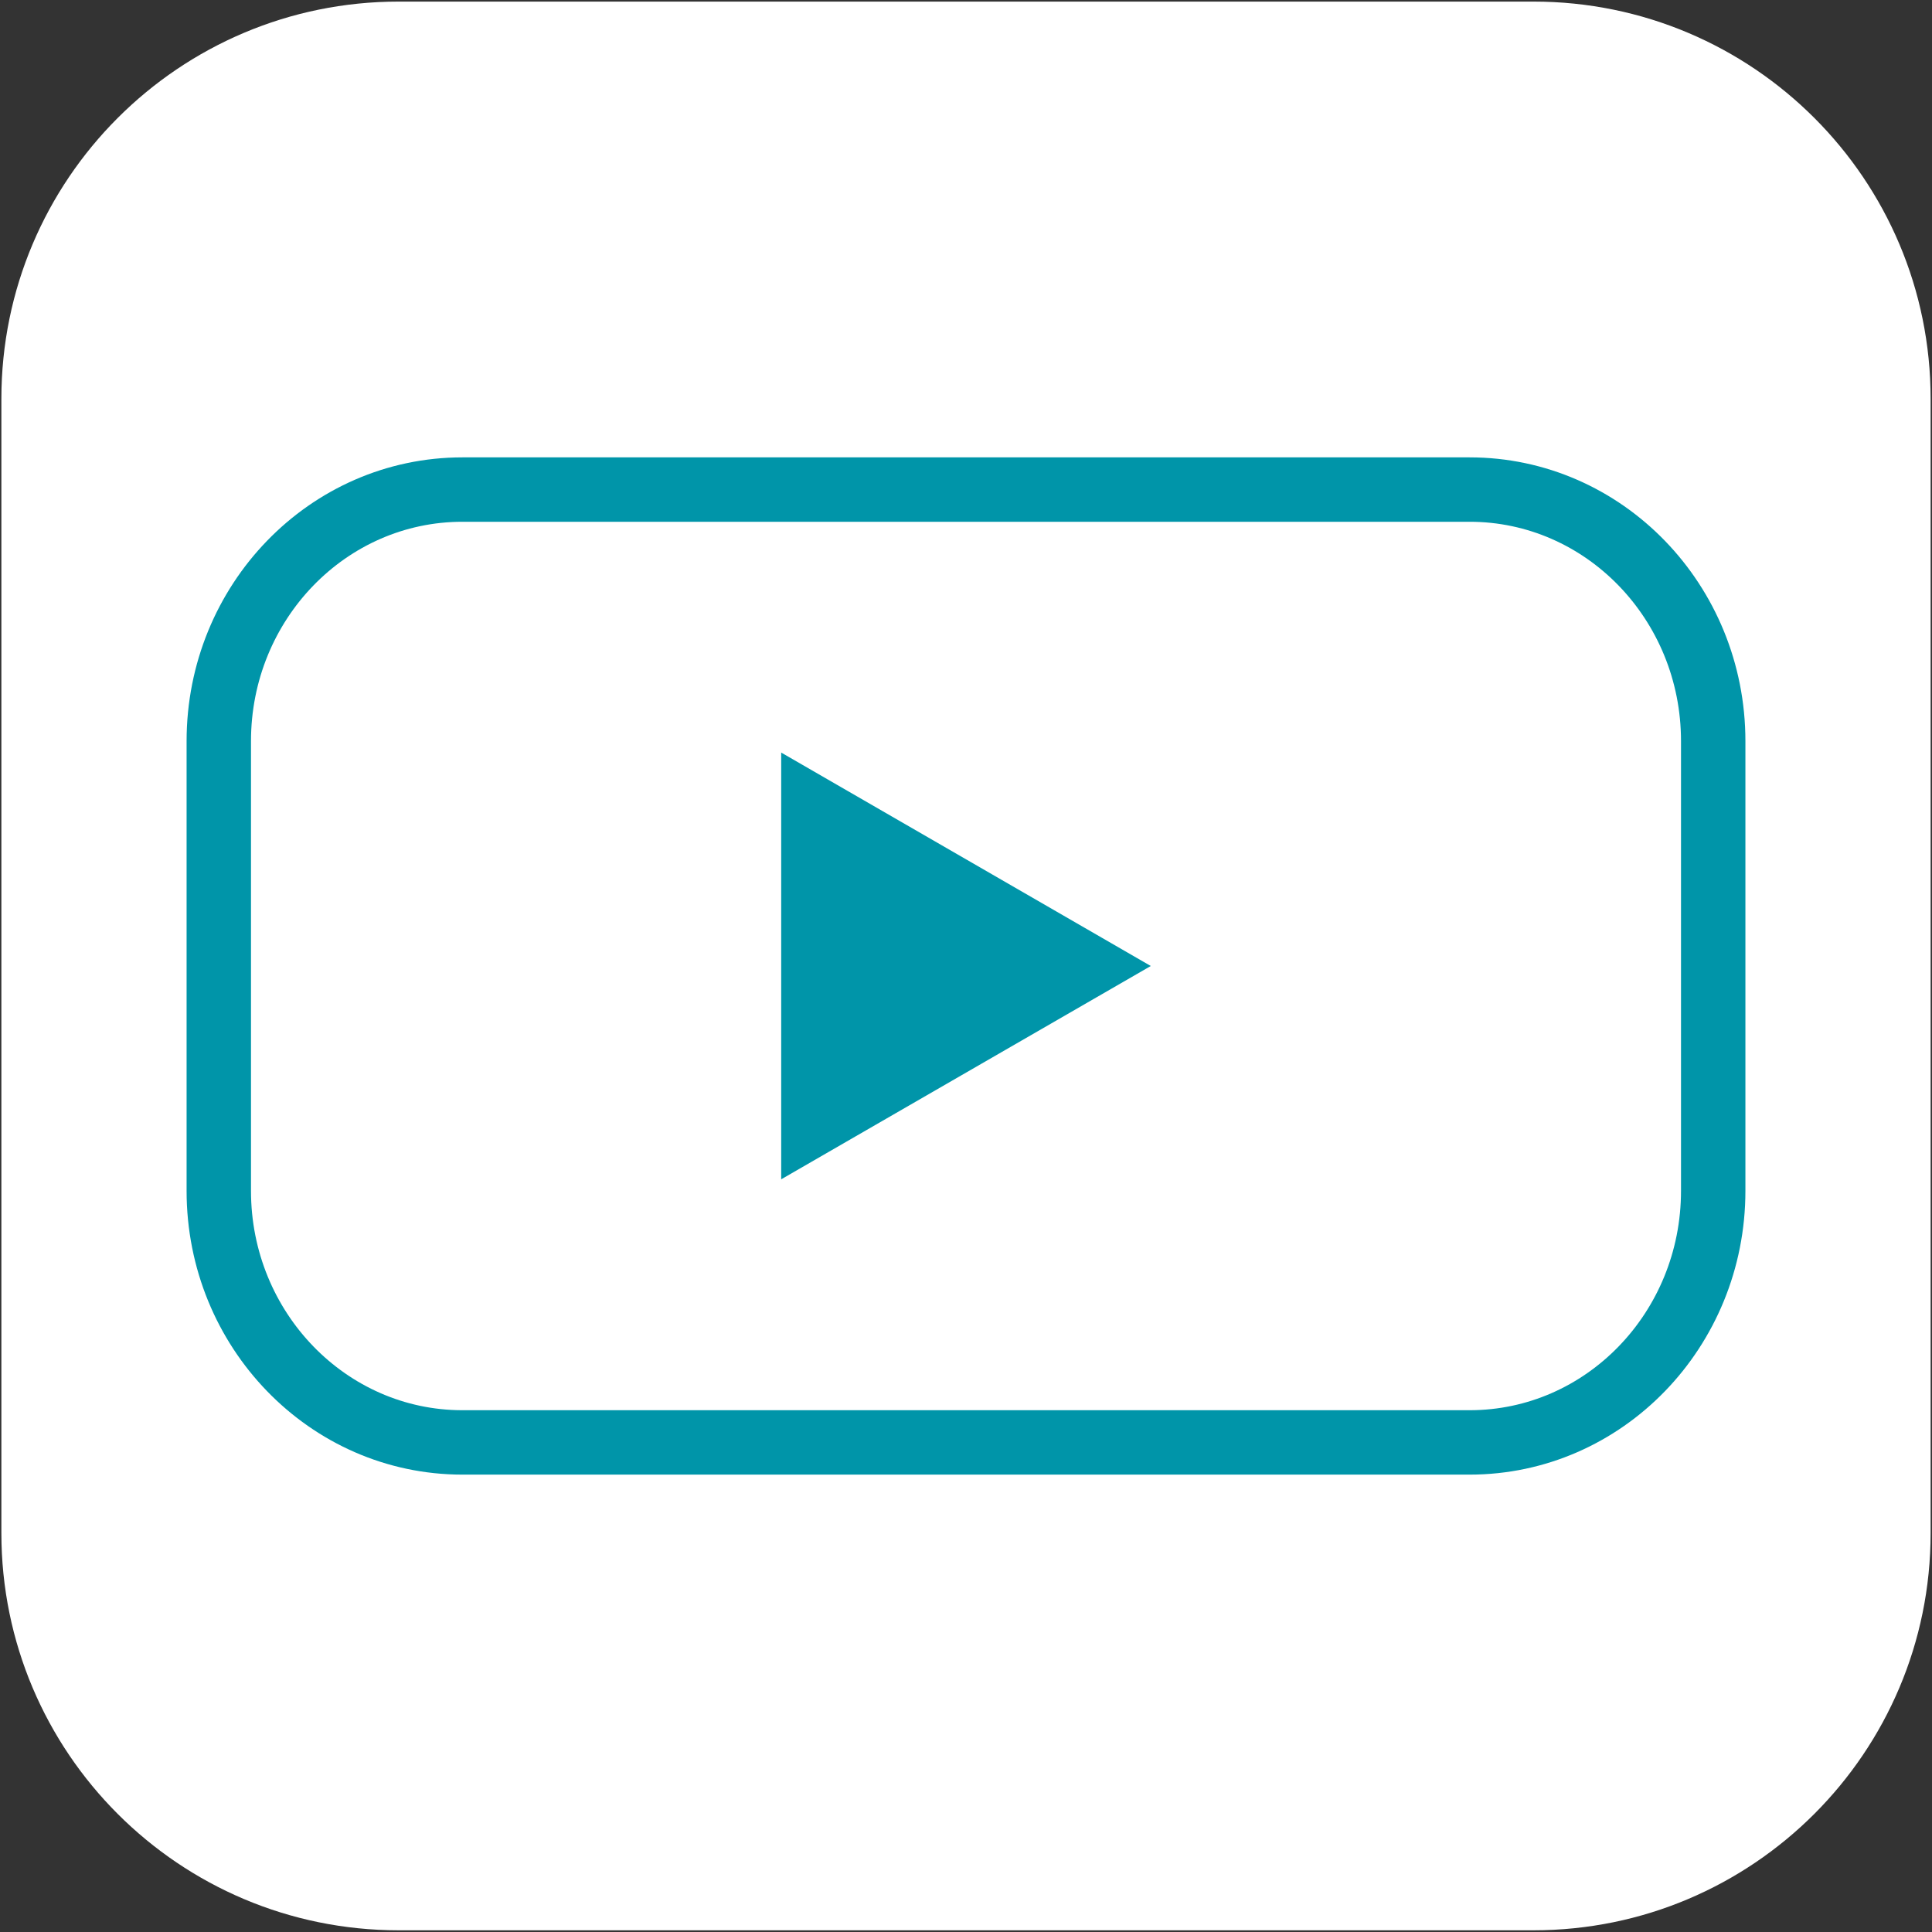 <svg width="150" height="150" viewBox="0 0 150 150" fill="none" xmlns="http://www.w3.org/2000/svg">
<rect x="0" y="0" width="150" height="150" fill="#333333" stroke="none"/>
<g clip-path="url(#clip0_155_127)">
<path d="M119.055 149.868H30.955C13.919 149.868 0.107 136.062 0.107 119.031V30.96C0.107 13.929 13.919 0.123 30.955 0.123H119.055C136.091 0.123 149.893 13.929 149.893 30.96V119.031C149.893 136.062 136.081 149.868 119.055 149.868Z" fill="white"/>
<path d="M114.098 111.989H35.903C25.461 111.989 16.987 103.244 16.987 92.459V57.54C16.987 46.755 25.452 38.01 35.903 38.01H114.098C124.539 38.01 133.013 46.755 133.013 57.54V92.459C133.013 103.244 124.549 111.989 114.098 111.989Z" fill="white"/>
<path d="M114.098 111.989H35.903C25.461 111.989 16.987 103.244 16.987 92.459V57.54C16.987 46.755 25.452 38.01 35.903 38.01H114.098C124.539 38.01 133.013 46.755 133.013 57.54V92.459C133.013 103.244 124.549 111.989 114.098 111.989Z" stroke="#0095A9" stroke-width="5" stroke-miterlimit="10"/>
<path d="M89.347 75L60.652 58.429V91.561L89.347 75Z" fill="#0095A9"/>
</g>
<defs>
<clipPath id="clip0_155_127">
<rect width="150" height="150" fill="white"/>
</clipPath>
</defs>
</svg>
